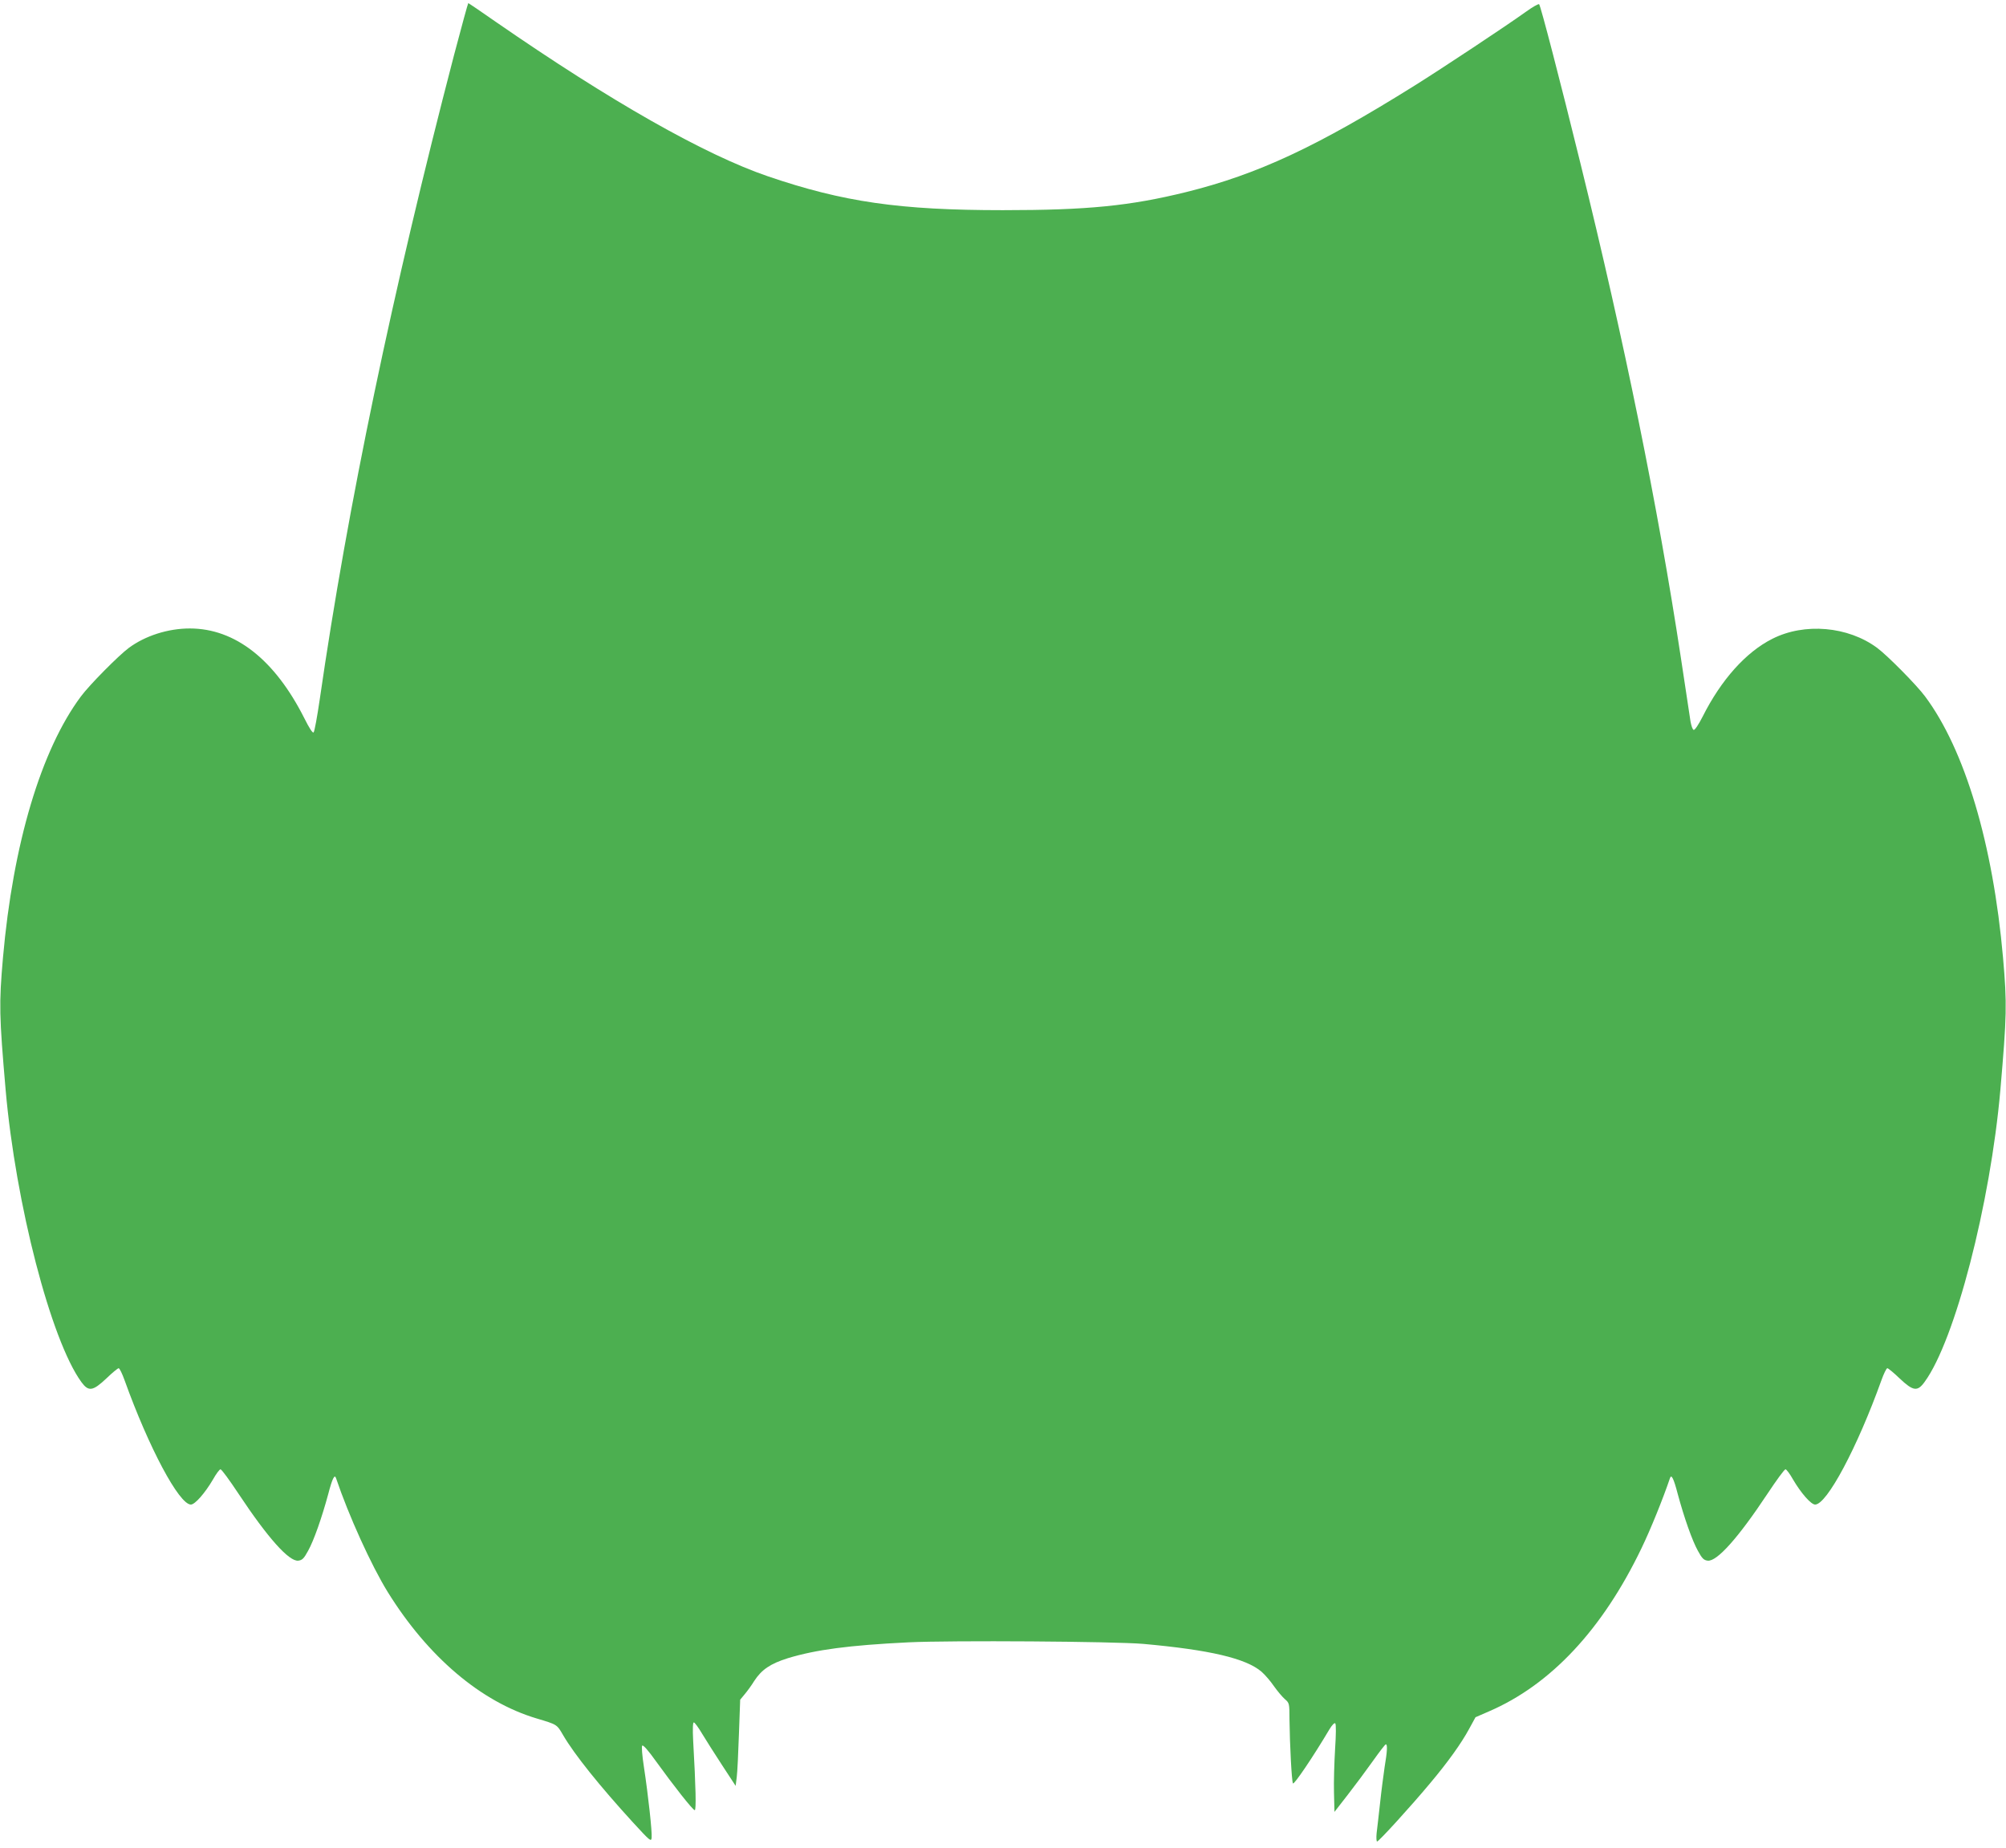 <?xml version="1.0" standalone="no"?>
<!DOCTYPE svg PUBLIC "-//W3C//DTD SVG 20010904//EN"
 "http://www.w3.org/TR/2001/REC-SVG-20010904/DTD/svg10.dtd">
<svg version="1.0" xmlns="http://www.w3.org/2000/svg"
 width="1280pt" height="1179pt" viewBox="0 0 1280 1179"
 preserveAspectRatio="xMidYMid meet">
<g transform="translate(0,1179) scale(0.1,-0.1)"
fill="#4caf50" stroke="none">
<path d="M2897 11438 c-392 -1504 -678 -2873 -857 -4112 -16 -109 -33 -203
-39 -209 -6 -6 -26 24 -59 90 -189 375 -442 573 -731 573 -140 0 -285 -47
-389 -124 -65 -48 -253 -238 -306 -310 -254 -341 -433 -941 -497 -1666 -26
-298 -24 -370 17 -845 64 -727 289 -1596 483 -1863 46 -63 73 -59 160 23 37
36 73 65 78 65 6 0 23 -35 38 -77 154 -429 348 -793 423 -793 26 0 90 73 141
160 20 36 42 65 48 65 7 0 58 -70 115 -156 187 -282 322 -433 381 -427 25 3
36 13 63 63 36 64 88 212 129 364 25 96 40 127 49 100 81 -240 225 -557 330
-727 257 -414 595 -701 951 -807 130 -39 128 -37 168 -106 73 -125 234 -325
443 -554 113 -123 119 -128 122 -101 4 35 -22 273 -49 450 -12 78 -16 133 -11
138 6 6 40 -33 87 -99 114 -158 236 -313 248 -313 10 0 7 142 -10 443 -4 77
-2 117 4 117 6 0 30 -33 53 -72 24 -40 82 -131 129 -203 l85 -130 7 55 c4 30
10 154 14 275 l8 220 29 35 c16 19 44 57 61 85 47 72 103 110 215 145 179 54
386 82 770 101 272 13 1310 6 1497 -10 423 -38 654 -92 754 -177 23 -20 59
-62 80 -93 22 -31 53 -68 69 -82 29 -25 30 -27 30 -130 2 -162 14 -393 22
-408 6 -12 128 168 233 345 17 28 32 43 37 38 6 -6 5 -72 -1 -164 -5 -85 -9
-210 -7 -278 l3 -123 84 108 c46 59 118 156 160 215 42 59 79 108 84 108 11 0
9 -45 -8 -145 -7 -49 -21 -153 -29 -230 -9 -77 -18 -164 -22 -192 -3 -29 -1
-53 3 -53 11 0 215 224 336 369 117 139 201 257 251 349 l41 75 85 37 c395
170 725 523 974 1041 59 122 138 318 182 448 9 27 24 -4 49 -100 41 -152 93
-300 129 -364 27 -50 38 -60 63 -63 59 -6 194 145 381 427 57 86 108 156 115
156 6 0 28 -29 48 -65 51 -87 115 -160 141 -160 75 0 269 364 423 793 15 42
32 77 38 77 5 0 41 -29 78 -65 87 -82 114 -86 160 -22 194 266 419 1135 483
1862 41 475 43 547 17 845 -64 725 -243 1325 -497 1666 -53 72 -241 262 -306
310 -186 138 -464 162 -669 58 -169 -85 -327 -262 -445 -497 -26 -51 -50 -87
-57 -84 -7 2 -15 26 -20 53 -4 27 -32 212 -62 410 -147 967 -359 2010 -641
3154 -128 521 -253 1002 -263 1013 -4 4 -43 -18 -87 -50 -124 -89 -533 -360
-709 -470 -626 -391 -1000 -565 -1454 -678 -361 -89 -630 -116 -1172 -116
-659 0 -1018 52 -1499 216 -406 139 -1004 479 -1737 986 -94 66 -173 119 -175
119 -2 0 -43 -150 -91 -332z"/>
</g>
</svg>
